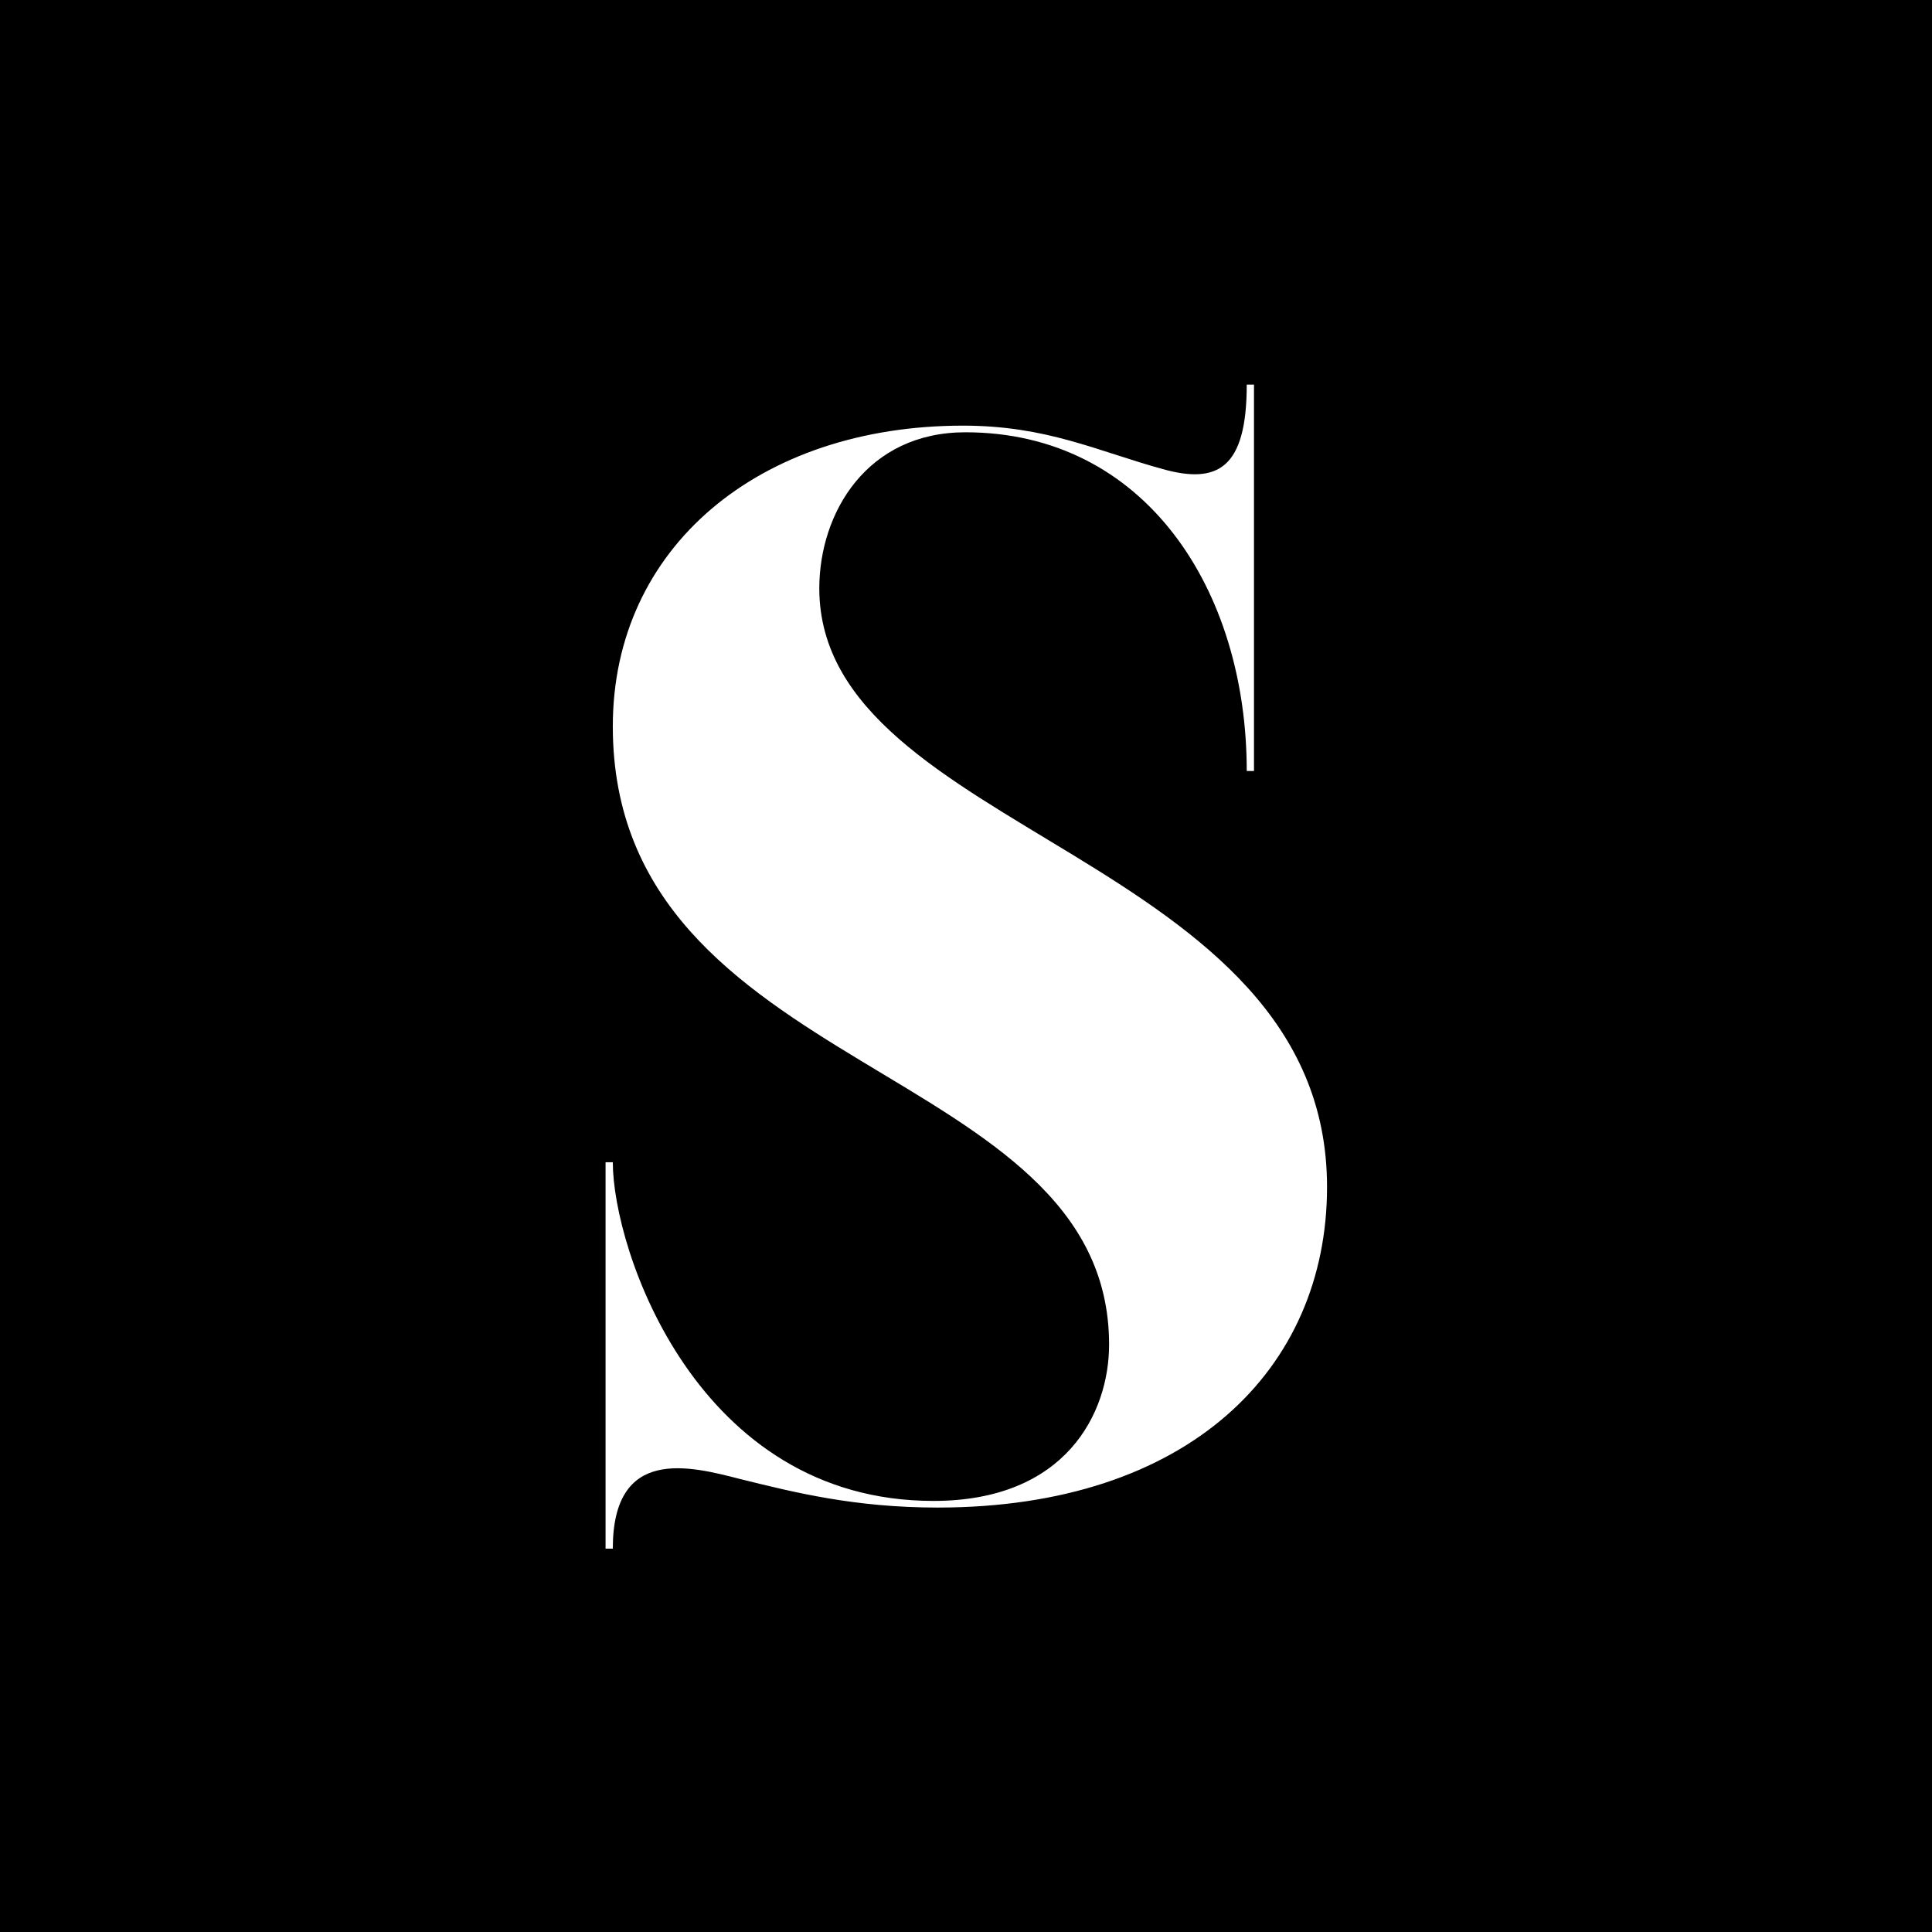 <?xml version="1.0" encoding="utf-8"?>
<!-- Generator: Adobe Illustrator 28.1.0, SVG Export Plug-In . SVG Version: 6.00 Build 0)  -->
<svg version="1.1" id="Layer_1" xmlns="http://www.w3.org/2000/svg" xmlns:xlink="http://www.w3.org/1999/xlink" x="0px" y="0px"
	 viewBox="0 0 32 32" style="enable-background:new 0 0 32 32;" xml:space="preserve">
<style type="text/css">
	.st0{fill:#FFFFFF;}
</style>
<rect x="-0.06" y="-0.06" width="32.12" height="32.12"/>
<g>
	<path class="st0" d="M21.98,19.66c0,3.01-2.29,5.31-6.45,5.31c-1.37,0-2.37-0.25-3.26-0.47c-0.85-0.22-2.12-0.55-2.12,1.15h-0.12
		v-6.4h0.12c0,1.45,1.39,5.61,5.31,5.61c2.19,0,2.91-1.45,2.91-2.59c0-4.71-8.22-4.41-8.22-10.24c0-2.96,2.42-4.98,5.8-4.98
		c1.39,0,2.22,0.42,3.31,0.72c0.9,0.25,1.39,0,1.39-1.4h0.12v6.4h-0.12c0-3.01-1.69-5.61-4.66-5.61c-1.62,0-2.42,1.32-2.42,2.59
		C13.58,13.81,21.98,14.16,21.98,19.66z"/>
</g>
</svg>
